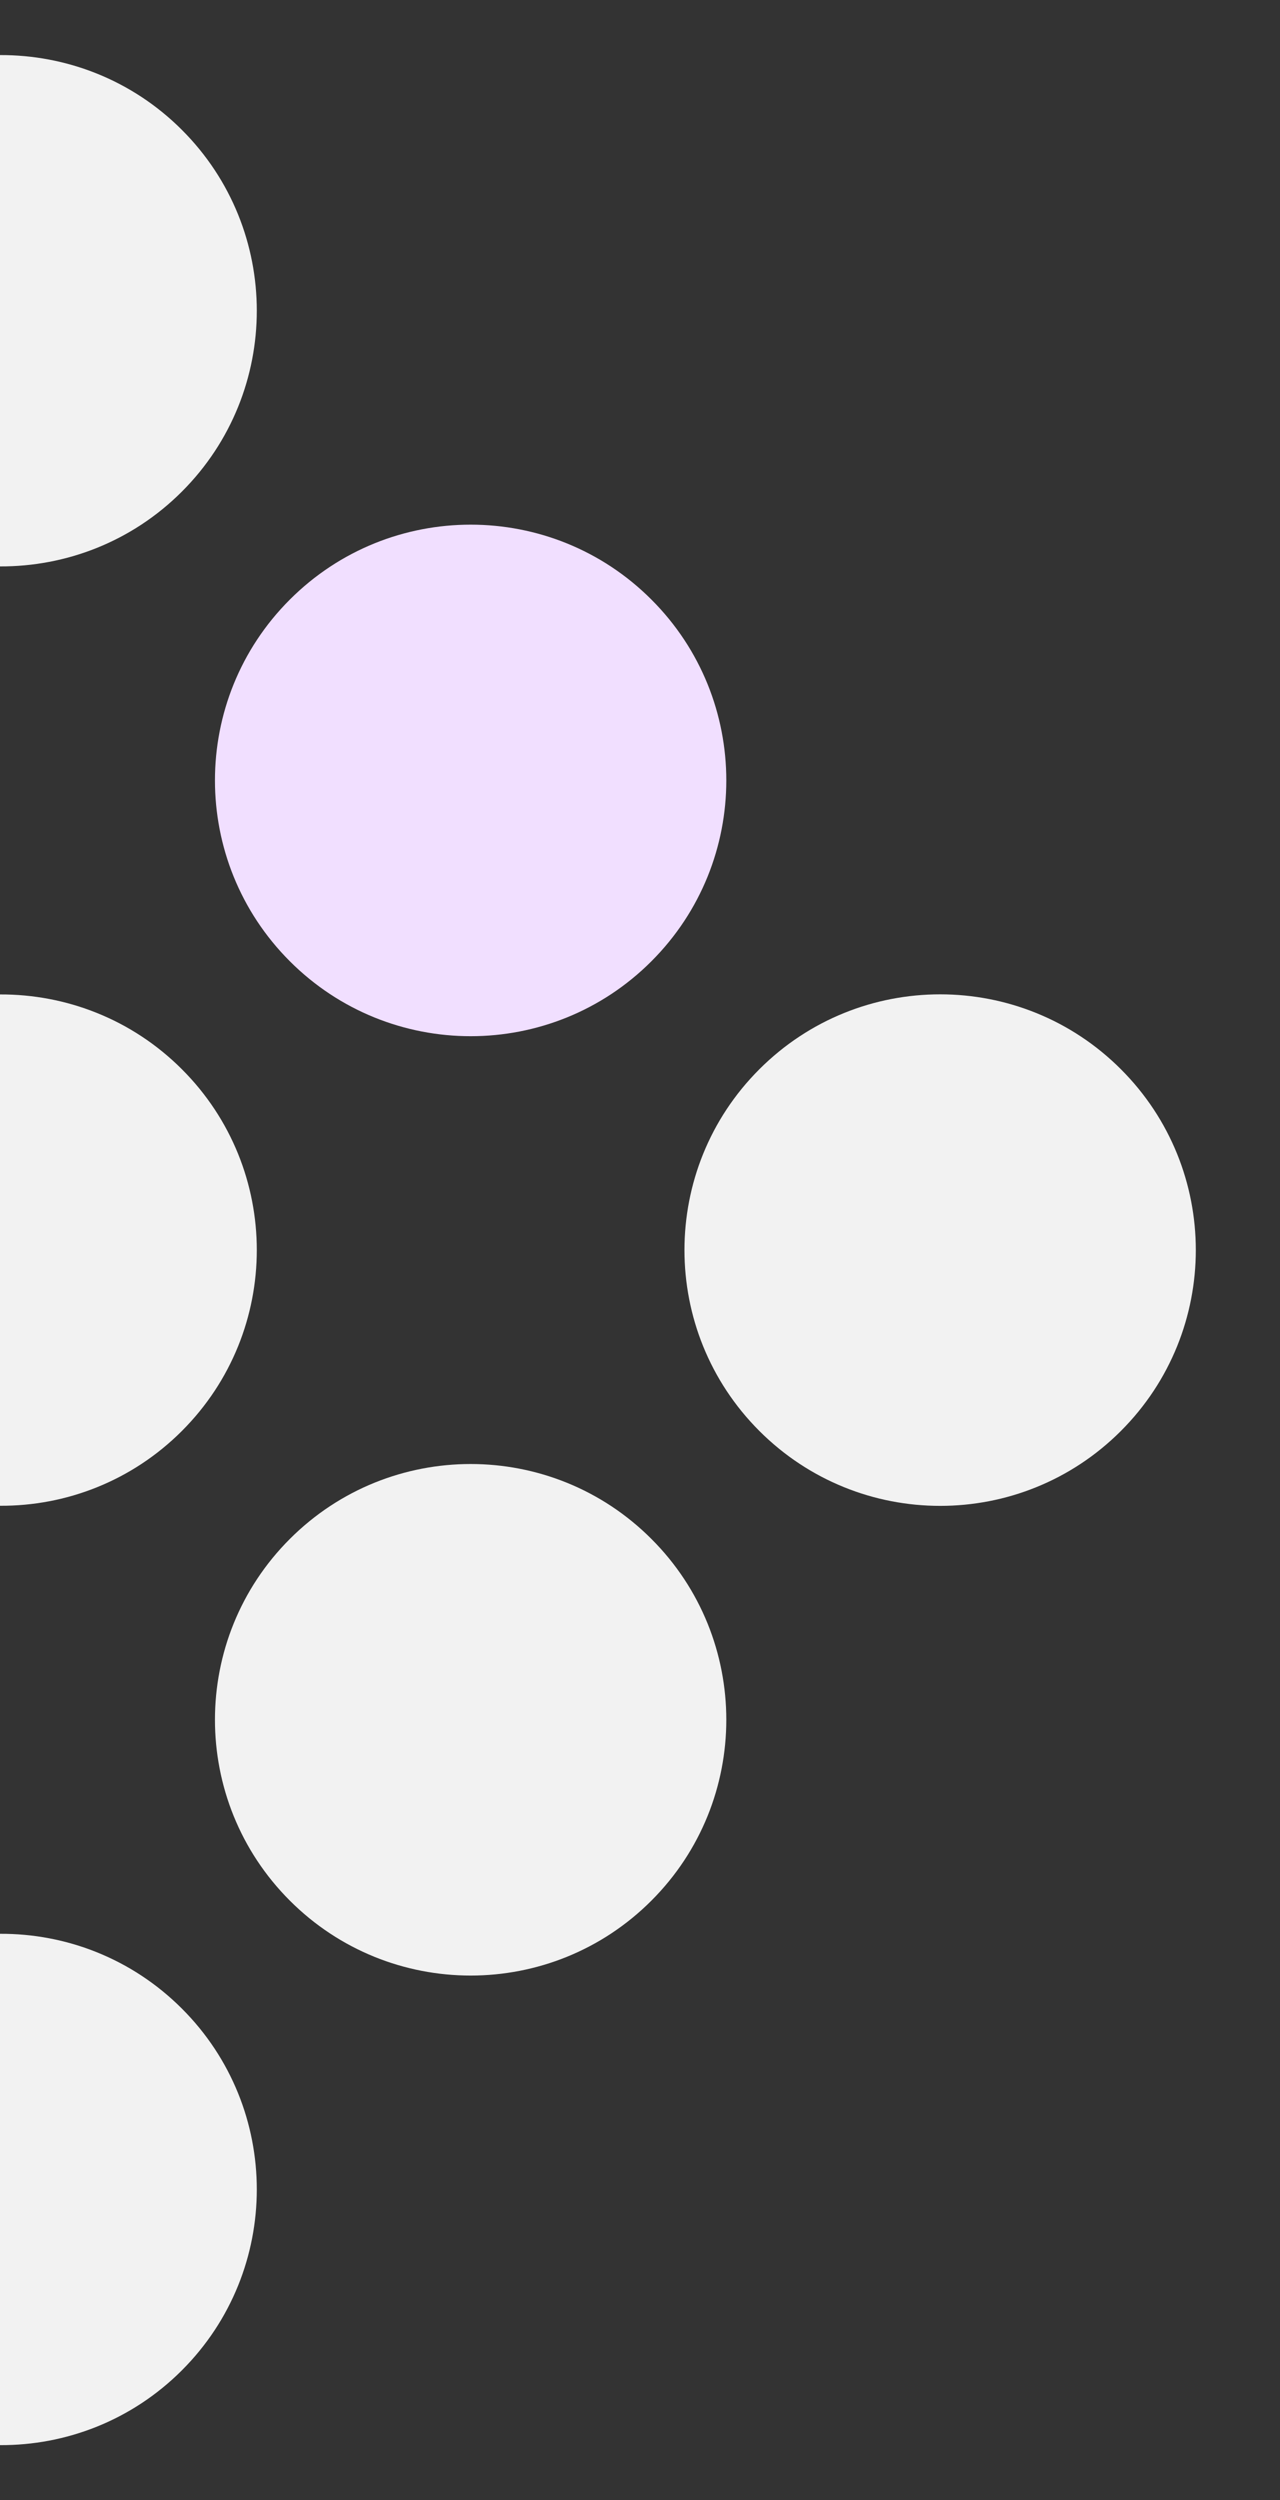 <?xml version="1.0" encoding="UTF-8"?>
<svg id="Calque_2" xmlns="http://www.w3.org/2000/svg" version="1.1" viewBox="0 0 15.368 30.007">
  <rect x="0" y="0" width="15.368" height="30.007" fill="#333333" stroke="none"/>
  <!-- Generator: Adobe Illustrator 29.2.0, SVG Export Plug-In . SVG Version: 2.1.0 Build 108)  -->
  <path d="M2.184,1.559c1.199,1.198,1.199,3.142,0,4.341C1.581,6.503.79,6.801,0,6.798V.661c.79-.003,1.581.295,2.184.898Z" fill="#f2f2f2"/>
  <path d="M3.48,11.537c-1.199-1.199-1.199-3.143,0-4.341,1.199-1.199,3.143-1.199,4.341,0,1.199,1.198,1.199,3.142,0,4.341-1.198,1.199-3.142,1.199-4.341,0Z" fill="#f1dfff"/>
  <path d="M2.184,12.833c1.199,1.198,1.199,3.142,0,4.341C1.581,17.777.79,18.076,0,18.072v-6.137c.79-.003,1.581.295,2.184.898Z" fill="#f2f2f2"/>
  <path d="M9.117,12.833c1.199-1.199,3.143-1.199,4.341,0,1.199,1.198,1.199,3.142,0,4.341-1.198,1.199-3.142,1.199-4.341,0s-1.199-3.143,0-4.341Z" fill="#f2f2f2"/>
  <path d="M3.48,18.47c1.199-1.199,3.143-1.199,4.341,0,1.199,1.198,1.199,3.142,0,4.341-1.198,1.199-3.142,1.199-4.341,0s-1.199-3.143,0-4.341Z" fill="#f2f2f2"/>
  <path d="M2.184,24.107c1.199,1.198,1.199,3.142,0,4.341-.603.603-1.394.902-2.184.898v-6.137c.79-.004,1.581.295,2.184.898Z" fill="#f2f2f2"/>
</svg>
